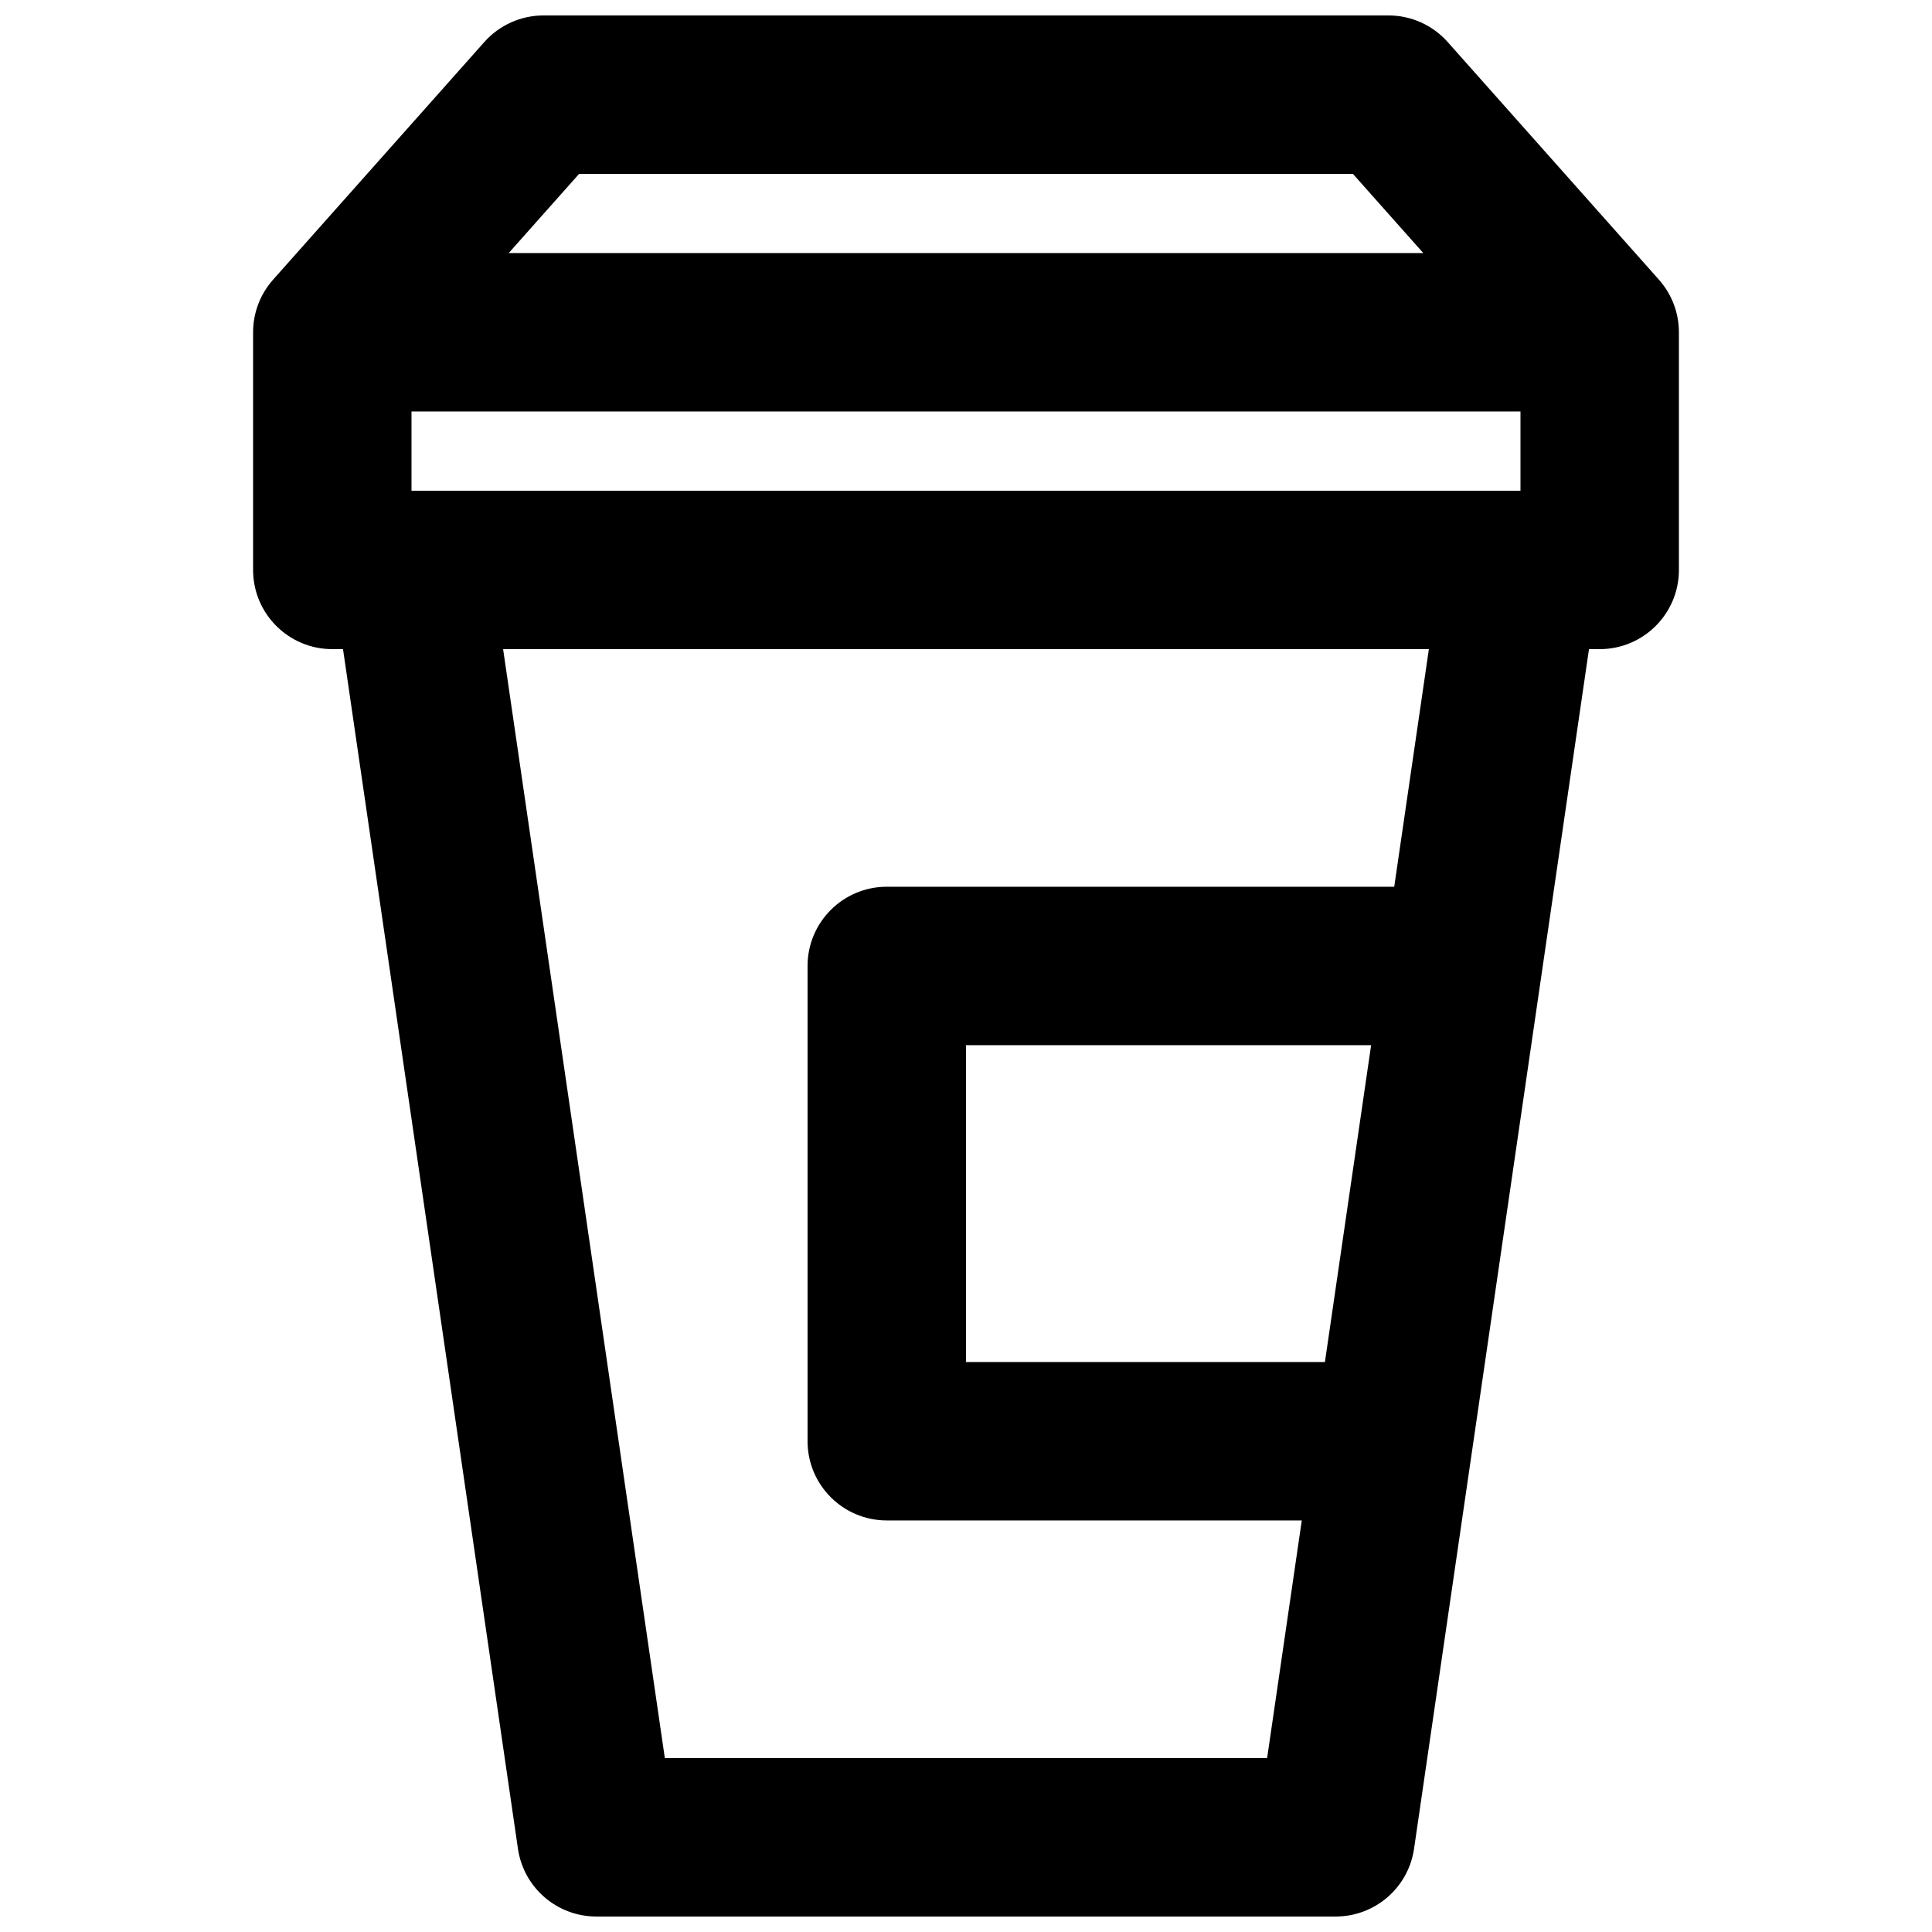 <?xml version="1.0" encoding="UTF-8"?>
<!-- Uploaded to: SVG Repo, www.svgrepo.com, Generator: SVG Repo Mixer Tools -->
<svg width="800px" height="800px" version="1.1" viewBox="144 144 512 512" xmlns="http://www.w3.org/2000/svg">
 <defs>
  <clipPath id="a">
   <path d="m211 148.09h378v503.81h-378z"/>
  </clipPath>
 </defs>
 <g clip-path="url(#a)">
  <path d="m288.04 148.09c-5.996 0-11.703 2.562-15.688 7.047l-55.98 62.977c-3.414 3.84-5.301 8.805-5.301 13.945v62.977c0 11.594 9.398 20.992 20.992 20.992h2.84l46.359 317.91c1.504 10.316 10.352 17.961 20.773 17.961h195.93c10.422 0 19.27-7.644 20.773-17.961l46.359-317.91h2.84c11.594 0 20.992-9.398 20.992-20.992v-62.977c0-5.141-1.887-10.105-5.301-13.945l-55.98-62.977c-3.981-4.484-9.691-7.047-15.688-7.047zm32.148 461.82-42.859-293.89h245.34l-9.184 62.977h-134.48c-11.594 0-20.992 9.398-20.992 20.992v125.95c0 11.594 9.398 20.992 20.992 20.992h109.98l-9.184 62.977zm174.93-104.96 12.242-83.965h-107.36v83.965zm51.824-251.9v20.992h-293.89v-20.992zm-25.75-41.984h-242.38l18.66-20.992h205.06z" fill-rule="evenodd"/>
 </g>
</svg>